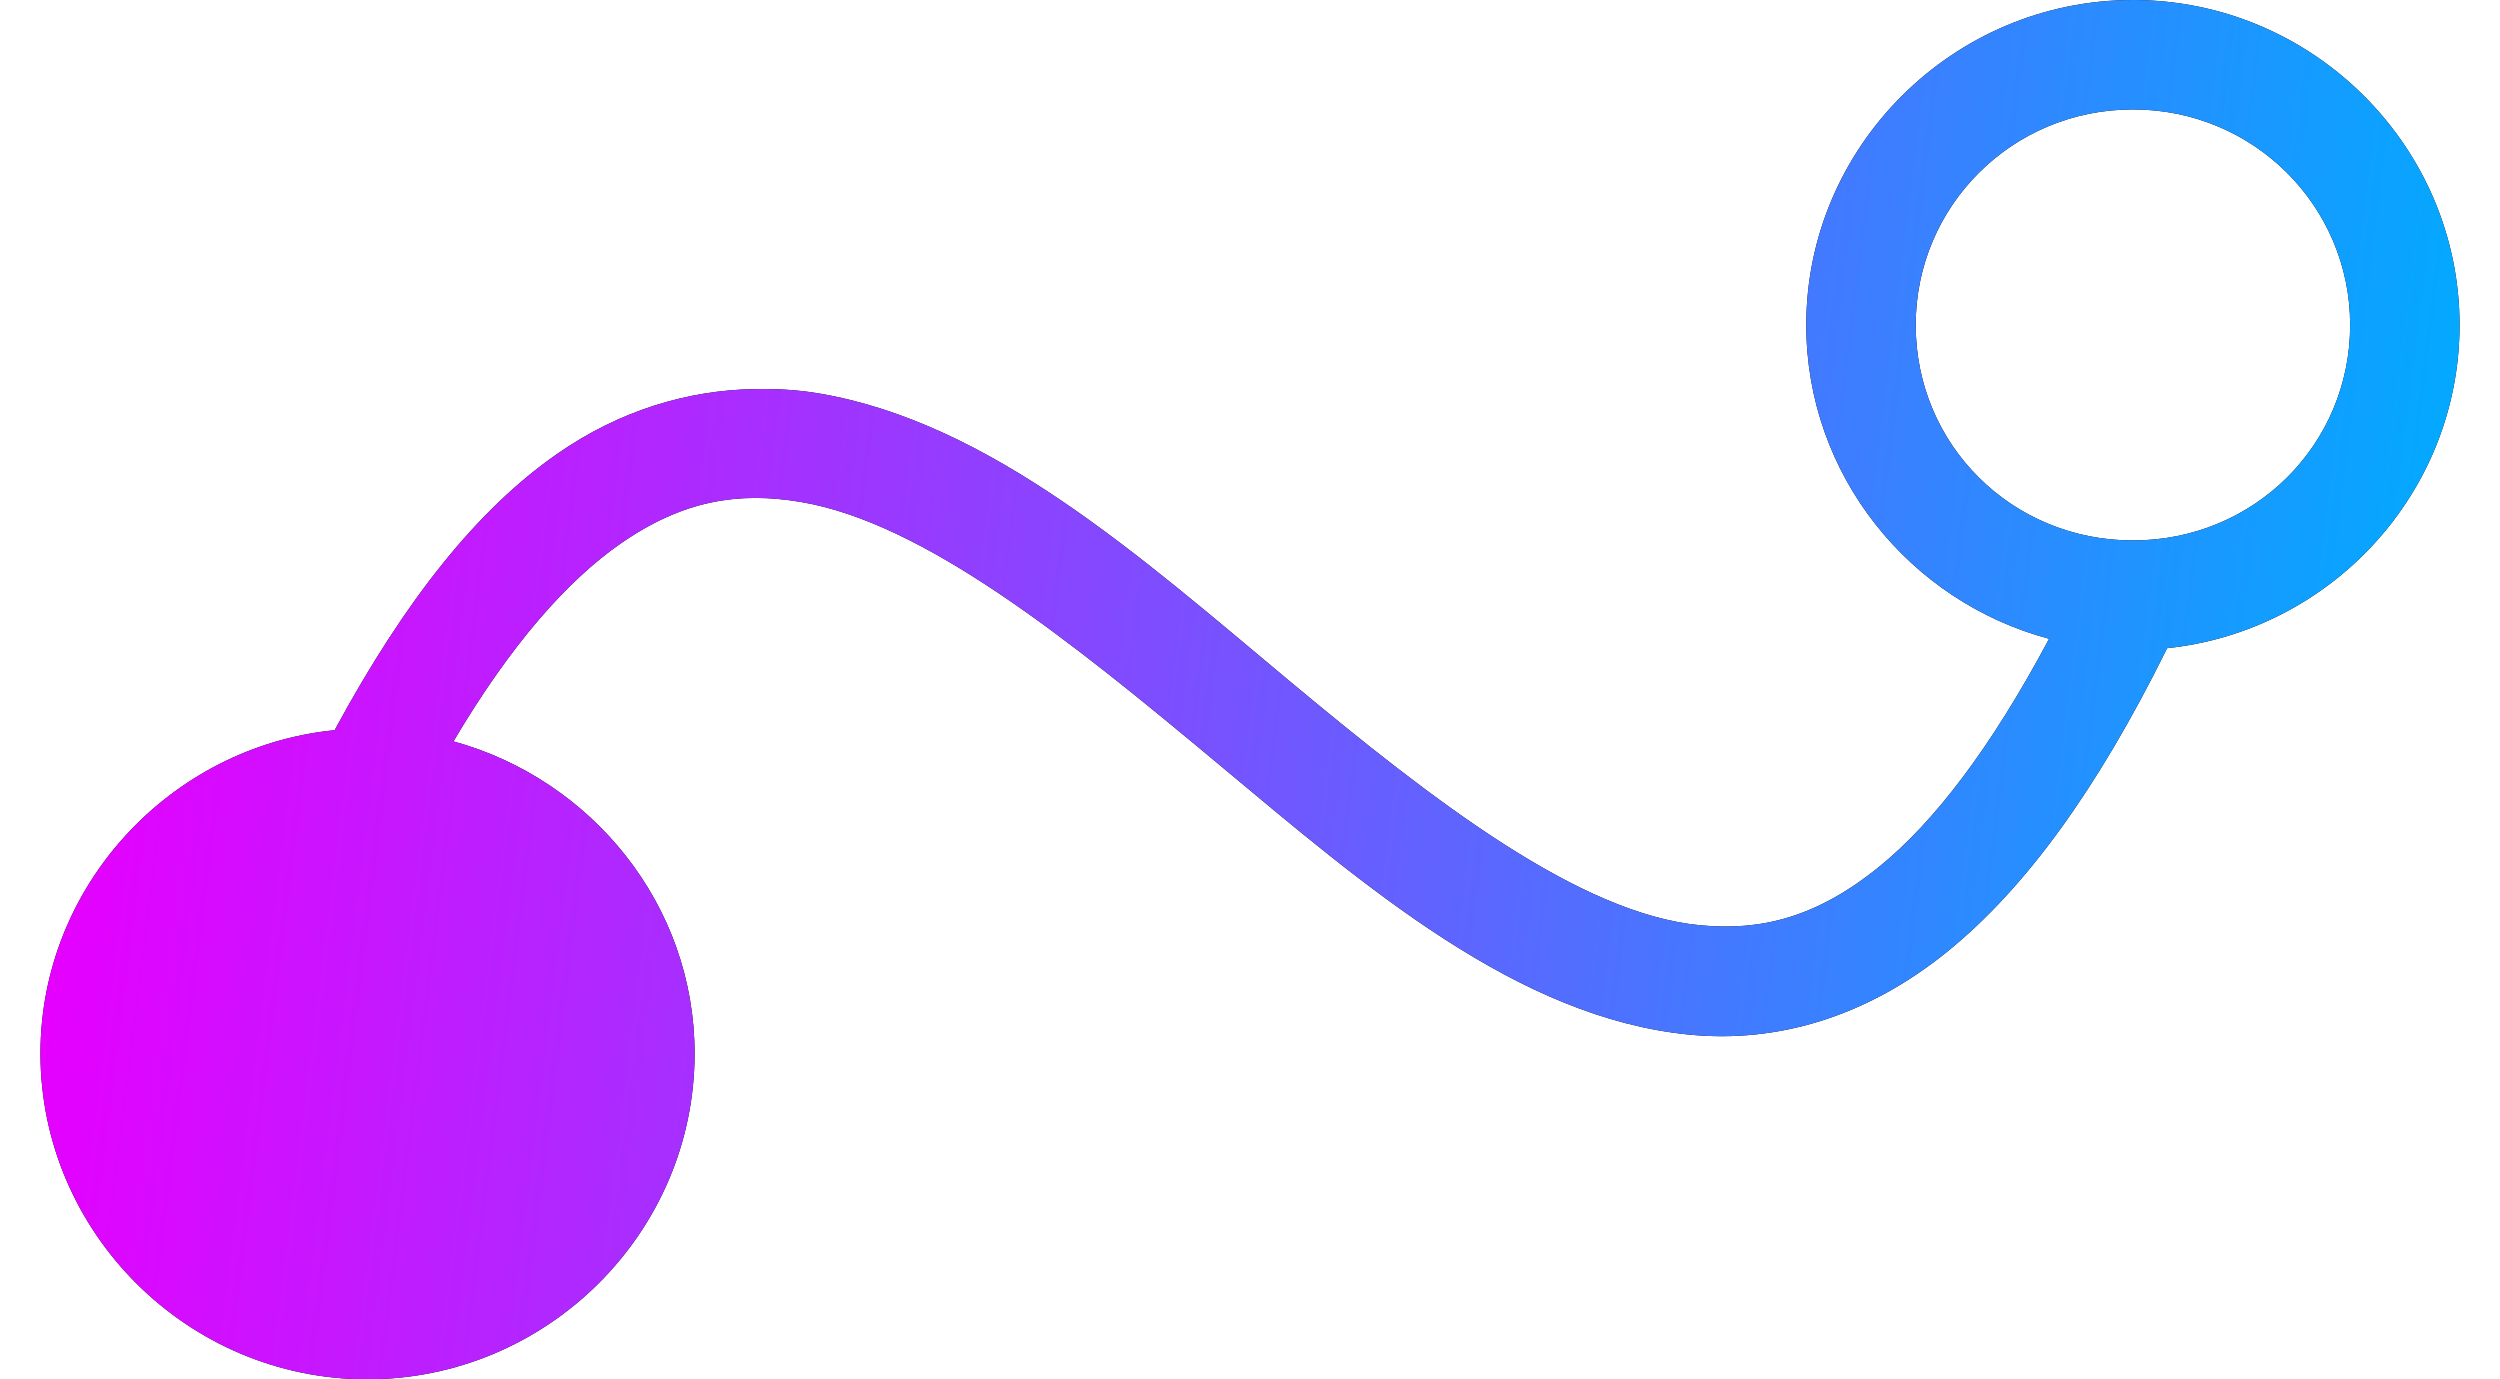 <svg width="58" height="32" viewBox="0 0 58 32" fill="none" xmlns="http://www.w3.org/2000/svg">
<path fill-rule="evenodd" clip-rule="evenodd" d="M49.484 0C53.659 0 57.062 3.405 57.062 7.539C57.062 11.426 54.081 14.64 50.277 15.038C48.655 18.321 46.991 20.6 45.198 22.061C43.296 23.611 41.211 24.198 39.207 24.005C35.2 23.619 31.693 20.584 28.256 17.716C24.819 14.848 21.442 12.128 18.575 11.645C17.141 11.404 15.847 11.601 14.389 12.617C13.178 13.461 11.863 14.928 10.52 17.2C13.728 18.081 16.115 20.992 16.115 24.441C16.115 28.601 12.691 32 8.516 32C4.362 32 0.938 28.601 0.938 24.441C0.938 20.56 3.944 17.33 7.743 16.942C7.749 16.942 7.756 16.942 7.763 16.942C9.412 13.892 11.089 11.811 12.921 10.534C14.381 9.516 15.956 9.057 17.484 9.027C17.993 9.016 18.494 9.042 18.991 9.126C22.971 9.796 26.459 12.915 29.883 15.772C33.307 18.629 36.651 21.197 39.445 21.466C40.843 21.6 42.142 21.294 43.611 20.097C44.855 19.084 46.178 17.378 47.539 14.82C44.306 13.956 41.905 11.022 41.905 7.539C41.905 3.405 45.309 0 49.484 0ZM49.484 2.539C46.675 2.539 44.445 4.789 44.445 7.539C44.445 10.319 46.675 12.538 49.484 12.538C52.292 12.538 54.523 10.319 54.523 7.539C54.523 4.789 52.292 2.539 49.484 2.539Z" fill="black"/>
<path fill-rule="evenodd" clip-rule="evenodd" d="M49.484 0C53.659 0 57.062 3.405 57.062 7.539C57.062 11.426 54.081 14.64 50.277 15.038C48.655 18.321 46.991 20.6 45.198 22.061C43.296 23.611 41.211 24.198 39.207 24.005C35.2 23.619 31.693 20.584 28.256 17.716C24.819 14.848 21.442 12.128 18.575 11.645C17.141 11.404 15.847 11.601 14.389 12.617C13.178 13.461 11.863 14.928 10.52 17.2C13.728 18.081 16.115 20.992 16.115 24.441C16.115 28.601 12.691 32 8.516 32C4.362 32 0.938 28.601 0.938 24.441C0.938 20.56 3.944 17.33 7.743 16.942C7.749 16.942 7.756 16.942 7.763 16.942C9.412 13.892 11.089 11.811 12.921 10.534C14.381 9.516 15.956 9.057 17.484 9.027C17.993 9.016 18.494 9.042 18.991 9.126C22.971 9.796 26.459 12.915 29.883 15.772C33.307 18.629 36.651 21.197 39.445 21.466C40.843 21.6 42.142 21.294 43.611 20.097C44.855 19.084 46.178 17.378 47.539 14.82C44.306 13.956 41.905 11.022 41.905 7.539C41.905 3.405 45.309 0 49.484 0ZM49.484 2.539C46.675 2.539 44.445 4.789 44.445 7.539C44.445 10.319 46.675 12.538 49.484 12.538C52.292 12.538 54.523 10.319 54.523 7.539C54.523 4.789 52.292 2.539 49.484 2.539Z" fill="url(#paint0_linear_30_2131)"/>
<defs>
<linearGradient id="paint0_linear_30_2131" x1="55.012" y1="30.343" x2="1.083" y2="23.594" gradientUnits="userSpaceOnUse">
<stop stop-color="#00ABFF"/>
<stop offset="1" stop-color="#E500FF"/>
</linearGradient>
</defs>
</svg>
